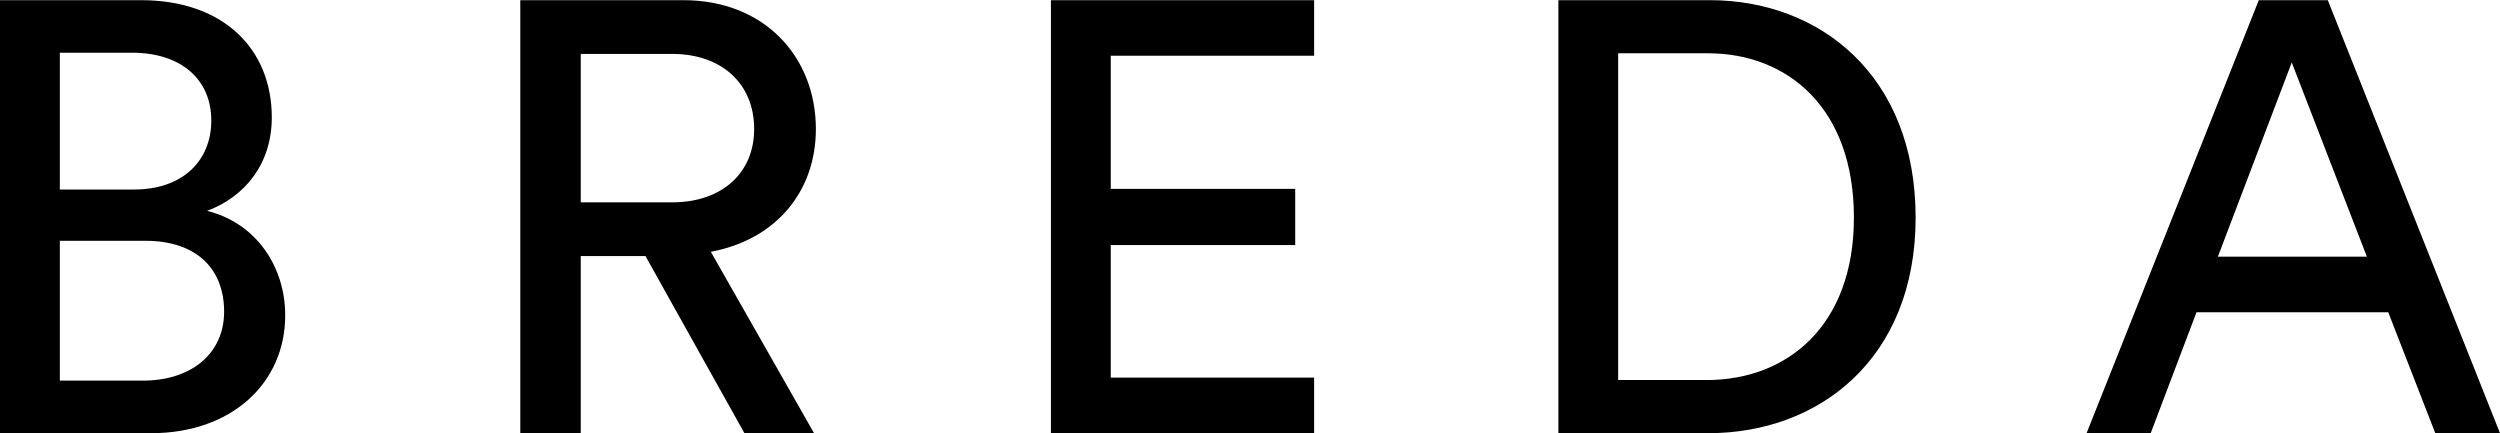 <svg xmlns="http://www.w3.org/2000/svg" viewBox="0 0 600 104" xml:space="preserve">
  <path d="M33.86.04c19.79 0 31.37 11.73 31.37 28.14 0 11.14-6.45 19.05-15.54 22.43 11.87 2.93 18.76 13.48 18.76 25.06 0 16.42-13.04 28.29-32.1 28.29H0V.04h33.86zm-1.62 45.44c11.58 0 18.47-6.89 18.47-16.56 0-9.82-7.18-16.27-19.05-16.27h-17.3v32.83h17.88zm2.06 45.87c11.58 0 19.49-6.45 19.49-16.56 0-9.97-6.3-17-18.91-17H14.36v33.56H34.3zm120.61-29.9h-15.53v42.51h-14.51V.04H164c19.64 0 31.81 13.78 31.81 30.93 0 14.95-9.53 26.53-25.21 29.46l24.77 43.53h-16.71l-23.75-42.51zm6.45-12.89c11.72 0 19.64-6.89 19.64-17.59 0-10.99-7.92-18.03-19.64-18.03h-21.98v35.62h21.98zm90.86 55.4V.04h63.17v13.34h-48.81v31.95h44.27v13.49h-44.27v31.8h48.81v13.34h-63.17zm121.79 0V.04h36.35c26.38 0 49.39 18.03 49.39 52.18 0 34-23.3 51.74-49.69 51.74h-36.05zm35.61-12.75c19.2 0 35.32-12.9 35.32-38.99 0-26.24-15.83-39.43-35.03-39.43h-21.55V91.2h21.26zm163.56-16.27h-46.02l-10.99 29.02h-15.39L542.11.04h16.56L600 103.96h-15.53l-11.29-29.02zM532.29 61.6h35.76l-18.03-46.61-17.73 46.61z"/>
</svg>